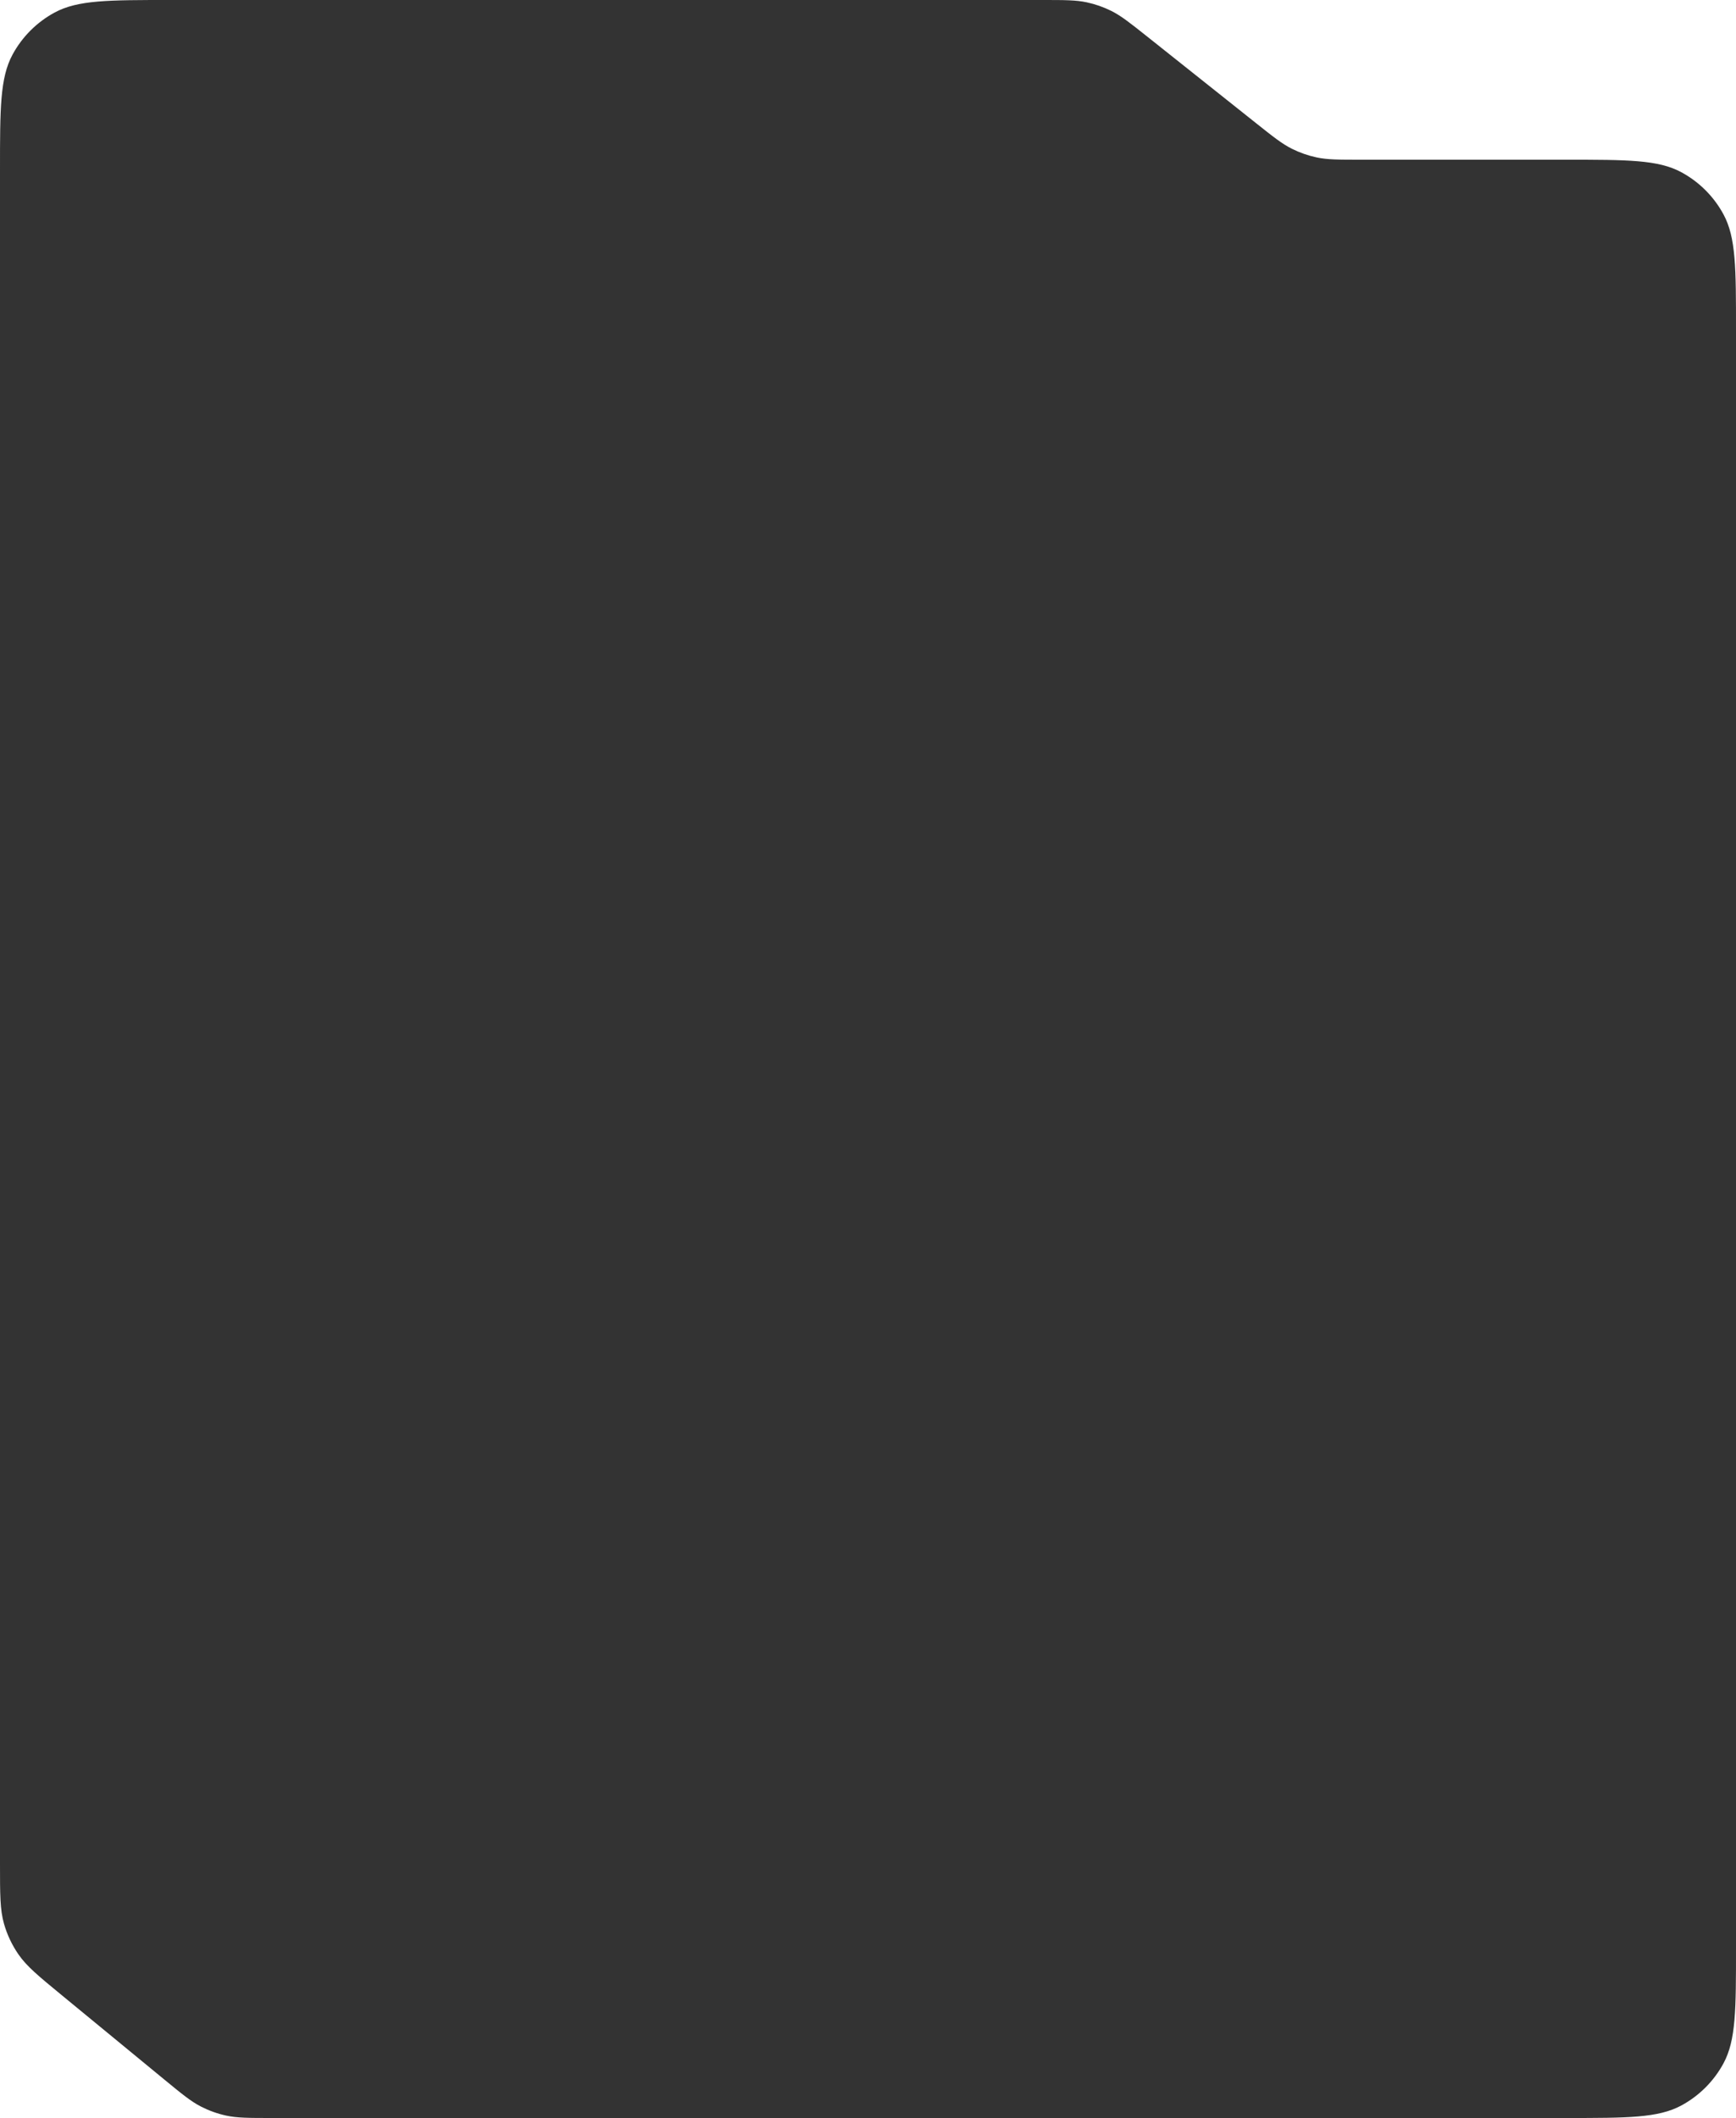 <?xml version="1.0" encoding="UTF-8"?> <svg xmlns="http://www.w3.org/2000/svg" width="500" height="610" viewBox="0 0 500 610" fill="none"><rect x="0" y="0" width="500" height="610" fill="#333333" stroke="none"/> <path fill-rule="evenodd" clip-rule="evenodd" d="M48.9 0H0V48.9C0 31.248 0 22.423 3.598 15.754C6.378 10.603 10.603 6.378 15.754 3.598C22.423 0 31.248 0 48.9 0ZM300.102 0C306.627 0 309.89 0 313.006 0.67C315.44 1.193 317.8 2.017 320.03 3.123C322.886 4.539 325.439 6.57 330.546 10.633L330.546 10.633L361.635 35.367L361.635 35.367C366.741 39.43 369.295 41.461 372.15 42.877C374.381 43.983 376.74 44.807 379.174 45.33C382.291 46 385.553 46 392.079 46H451.1C468.751 46 477.577 46 484.246 49.598C489.397 52.377 493.622 56.603 496.402 61.754C500 68.423 500 77.249 500 94.9V0H300.102ZM500 561.1C500 578.751 500 587.577 496.402 594.246C493.622 599.397 489.397 603.622 484.246 606.402C477.577 610 468.751 610 451.1 610H500V561.1ZM78.319 610C71.626 610 68.28 610 65.092 609.298C62.601 608.749 60.191 607.885 57.919 606.727C55.01 605.244 52.426 603.118 47.257 598.867L17.838 574.671C11.081 569.113 7.702 566.335 5.317 562.882C3.457 560.189 2.05 557.21 1.152 554.063C0 550.028 0 545.653 0 536.904V610H78.319Z" fill="white"></path> </svg> 